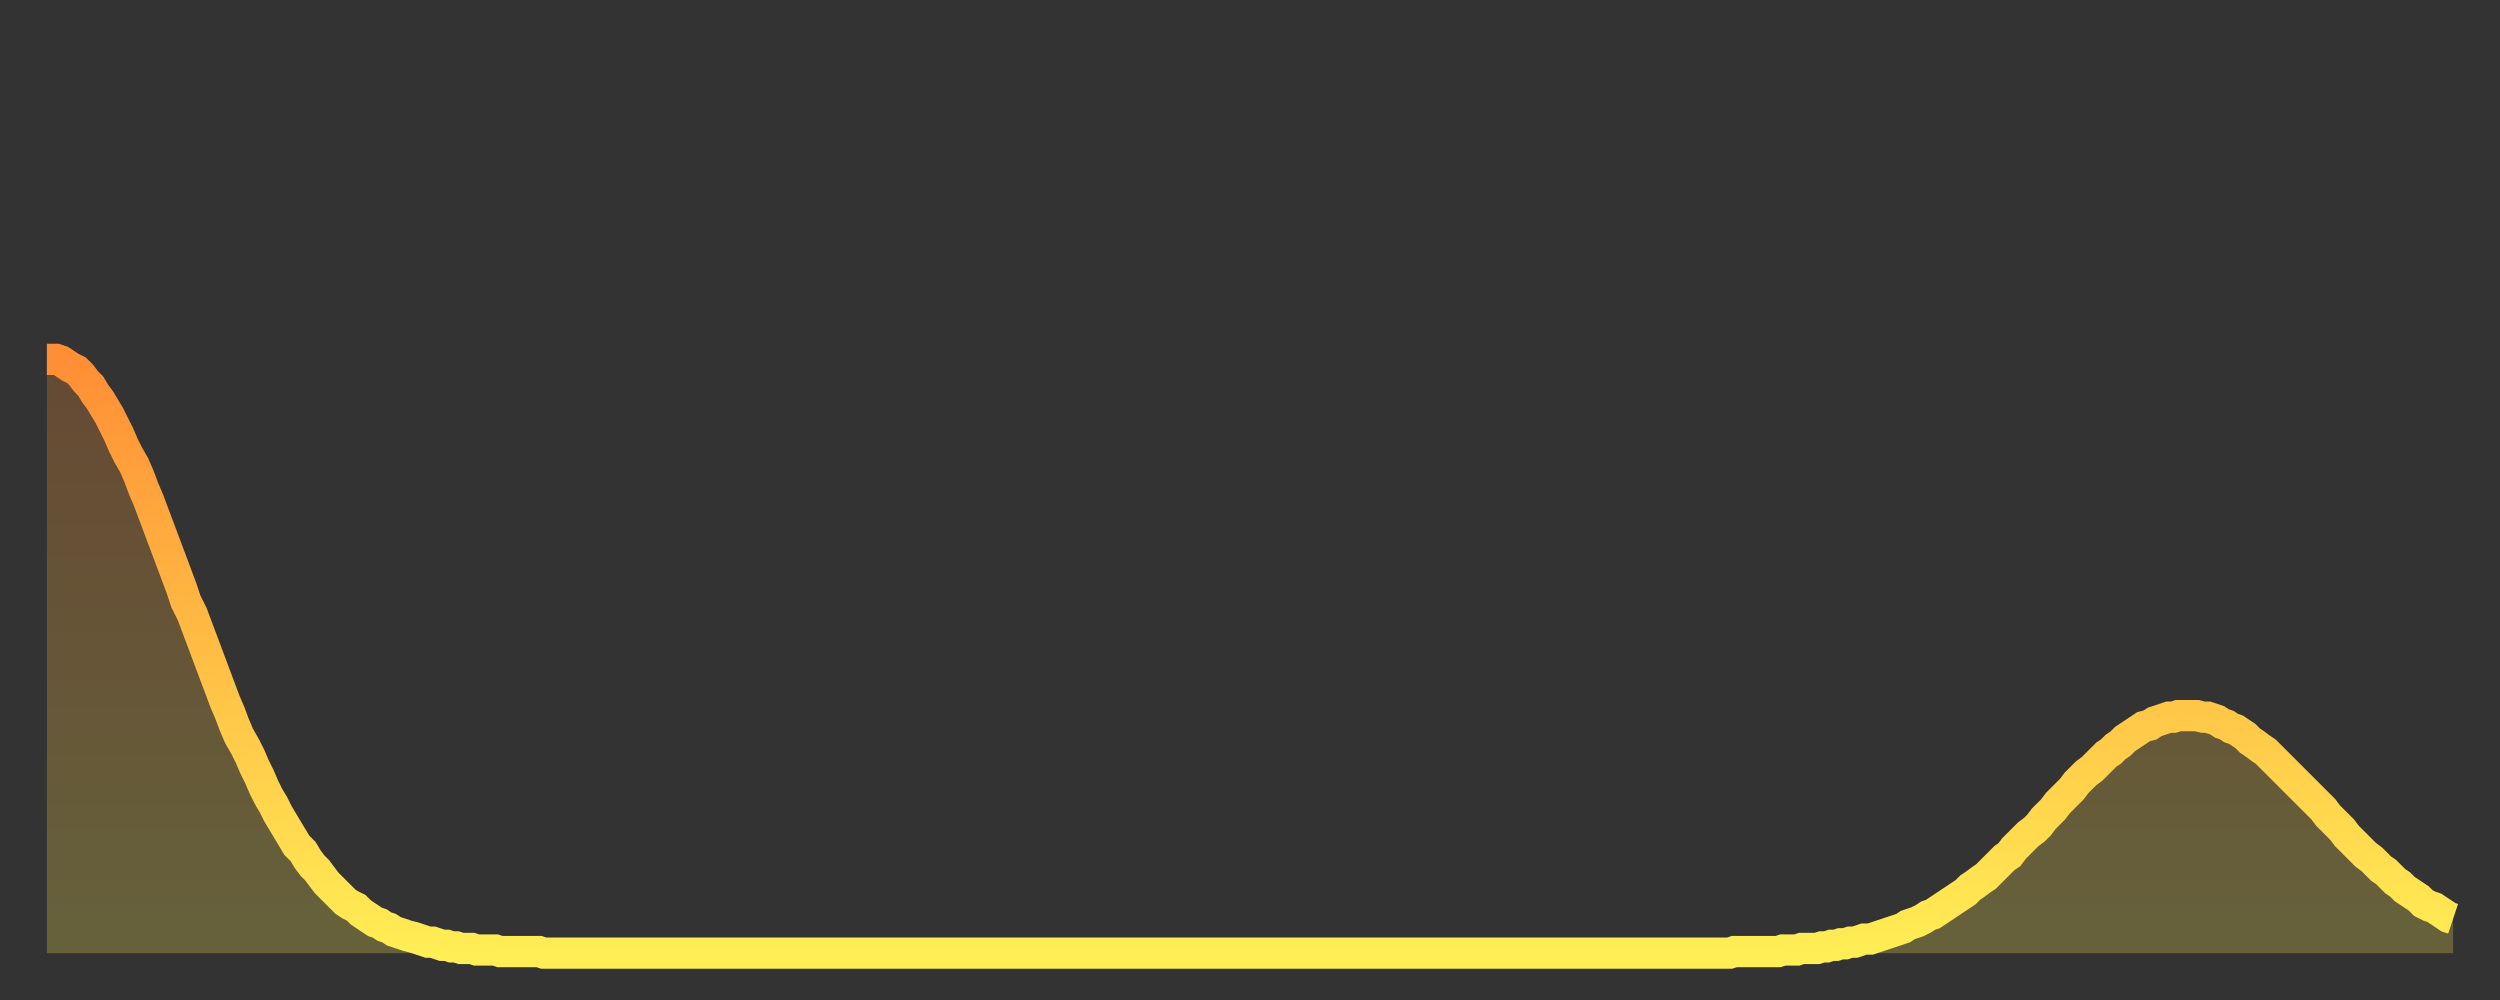 <?xml version="1.0" encoding="utf-8" ?>
<svg baseProfile="full" height="64" version="1.1" width="160" xmlns="http://www.w3.org/2000/svg" xmlns:ev="http://www.w3.org/2001/xml-events" xmlns:xlink="http://www.w3.org/1999/xlink"><rect width="100%" height="100%" fill="#333333" stroke="none"/><defs><linearGradient id="id666" x1="0" x2="0" y1="0" y2="1"><stop offset="0%" stop-color="#ff8e35" /><stop offset="50%" stop-color="#ffbe45" /><stop offset="100%" stop-color="#ffee55" /></linearGradient></defs><g transform="translate(3,3)"><g><path d="M 0.0 20.0 0.3 20.0 0.6 20.0 0.9 20.1 1.2 20.3 1.5 20.5 1.9 20.7 2.2 21.0 2.5 21.4 2.8 21.7 3.1 22.2 3.4 22.6 3.7 23.1 4.0 23.6 4.3 24.2 4.6 24.8 4.9 25.5 5.2 26.1 5.6 26.8 5.9 27.5 6.2 28.3 6.5 29.0 6.8 29.8 7.1 30.6 7.4 31.4 7.7 32.2 8.0 33.0 8.3 33.8 8.6 34.6 8.9 35.5 9.3 36.3 9.6 37.1 9.9 37.9 10.2 38.7 10.5 39.5 10.8 40.3 11.1 41.1 11.4 41.9 11.7 42.6 12.0 43.4 12.3 44.1 12.7 44.8 13.0 45.4 13.3 46.1 13.6 46.7 13.9 47.4 14.2 48.0 14.5 48.5 14.8 49.1 15.1 49.6 15.4 50.1 15.7 50.6 16.0 51.1 16.4 51.5 16.7 52.0 17.0 52.4 17.3 52.7 17.6 53.1 17.9 53.5 18.2 53.8 18.5 54.1 18.8 54.4 19.1 54.7 19.4 54.9 19.8 55.1 20.1 55.4 20.4 55.6 20.7 55.8 21.0 56.0 21.3 56.1 21.6 56.3 21.9 56.4 22.2 56.6 22.5 56.7 22.8 56.8 23.1 56.9 23.5 57.0 23.8 57.1 24.1 57.2 24.4 57.3 24.7 57.3 25.0 57.4 25.3 57.5 25.6 57.5 25.9 57.6 26.2 57.6 26.5 57.7 26.8 57.7 27.2 57.7 27.5 57.8 27.8 57.8 28.1 57.8 28.4 57.8 28.7 57.8 29.0 57.9 29.3 57.9 29.6 57.9 29.9 57.9 30.2 57.9 30.6 57.9 30.9 57.9 31.2 57.9 31.5 57.9 31.8 58.0 32.1 58.0 32.4 58.0 32.7 58.0 33.0 58.0 33.3 58.0 33.6 58.0 33.9 58.0 34.3 58.0 34.6 58.0 34.9 58.0 35.2 58.0 35.5 58.0 35.8 58.0 36.1 58.0 36.4 58.0 36.7 58.0 37.0 58.0 37.3 58.0 37.7 58.0 38.0 58.0 38.3 58.0 38.6 58.0 38.9 58.0 39.2 58.0 39.5 58.0 39.8 58.0 40.1 58.0 40.4 58.0 40.7 58.0 41.0 58.0 41.4 58.0 41.7 58.0 42.0 58.0 42.3 58.0 42.6 58.0 42.9 58.0 43.2 58.0 43.5 58.0 43.8 58.0 44.1 58.0 44.4 58.0 44.7 58.0 45.1 58.0 45.4 58.0 45.7 58.0 46.0 58.0 46.3 58.0 46.6 58.0 46.9 58.0 47.2 58.0 47.5 58.0 47.8 58.0 48.1 58.0 48.5 58.0 48.8 58.0 49.1 58.0 49.4 58.0 49.7 58.0 50.0 58.0 50.3 58.0 50.6 58.0 50.9 58.0 51.2 58.0 51.5 58.0 51.8 58.0 52.2 58.0 52.5 58.0 52.8 58.0 53.1 58.0 53.4 58.0 53.7 58.0 54.0 58.0 54.3 58.0 54.6 58.0 54.9 58.0 55.2 58.0 55.6 58.0 55.9 58.0 56.2 58.0 56.5 58.0 56.8 58.0 57.1 58.0 57.4 58.0 57.7 58.0 58.0 58.0 58.3 58.0 58.6 58.0 58.9 58.0 59.3 58.0 59.6 58.0 59.9 58.0 60.2 58.0 60.5 58.0 60.8 58.0 61.1 58.0 61.4 58.0 61.7 58.0 62.0 58.0 62.3 58.0 62.6 58.0 63.0 58.0 63.3 58.0 63.6 58.0 63.9 58.0 64.2 58.0 64.5 58.0 64.8 58.0 65.1 58.0 65.4 58.0 65.7 58.0 66.0 58.0 66.4 58.0 66.7 58.0 67.0 58.0 67.3 58.0 67.6 58.0 67.9 58.0 68.2 58.0 68.5 58.0 68.8 58.0 69.1 58.0 69.4 58.0 69.7 58.0 70.1 58.0 70.4 58.0 70.7 58.0 71.0 58.0 71.3 58.0 71.6 58.0 71.9 58.0 72.2 58.0 72.5 58.0 72.8 58.0 73.1 58.0 73.5 58.0 73.8 58.0 74.1 58.0 74.4 58.0 74.7 58.0 75.0 58.0 75.3 58.0 75.6 58.0 75.9 58.0 76.2 58.0 76.5 58.0 76.8 58.0 77.2 58.0 77.5 58.0 77.8 58.0 78.1 58.0 78.4 58.0 78.7 58.0 79.0 58.0 79.3 58.0 79.6 58.0 79.9 58.0 80.2 58.0 80.5 58.0 80.9 58.0 81.2 58.0 81.5 58.0 81.8 58.0 82.1 58.0 82.4 58.0 82.7 58.0 83.0 58.0 83.3 58.0 83.6 58.0 83.9 58.0 84.3 58.0 84.6 58.0 84.9 58.0 85.2 58.0 85.5 58.0 85.8 58.0 86.1 58.0 86.4 58.0 86.7 58.0 87.0 58.0 87.3 58.0 87.6 58.0 88.0 58.0 88.3 58.0 88.6 58.0 88.9 58.0 89.2 58.0 89.5 58.0 89.8 58.0 90.1 58.0 90.4 58.0 90.7 58.0 91.0 58.0 91.4 58.0 91.7 58.0 92.0 58.0 92.3 58.0 92.6 58.0 92.9 58.0 93.2 58.0 93.5 58.0 93.8 58.0 94.1 58.0 94.4 58.0 94.7 58.0 95.1 58.0 95.4 58.0 95.7 58.0 96.0 58.0 96.3 58.0 96.6 58.0 96.9 58.0 97.2 58.0 97.5 58.0 97.8 58.0 98.1 58.0 98.4 58.0 98.8 58.0 99.1 58.0 99.4 58.0 99.7 58.0 100.0 58.0 100.3 58.0 100.6 58.0 100.9 58.0 101.2 58.0 101.5 58.0 101.8 58.0 102.2 58.0 102.5 58.0 102.8 58.0 103.1 58.0 103.4 58.0 103.7 58.0 104.0 58.0 104.3 58.0 104.6 58.0 104.9 58.0 105.2 58.0 105.5 58.0 105.9 58.0 106.2 58.0 106.5 58.0 106.8 58.0 107.1 58.0 107.4 58.0 107.7 58.0 108.0 57.9 108.3 57.9 108.6 57.9 108.9 57.9 109.3 57.9 109.6 57.9 109.9 57.9 110.2 57.9 110.5 57.9 110.8 57.9 111.1 57.8 111.4 57.8 111.7 57.8 112.0 57.8 112.3 57.7 112.6 57.7 113.0 57.7 113.3 57.7 113.6 57.6 113.9 57.6 114.2 57.5 114.5 57.5 114.8 57.4 115.1 57.4 115.4 57.3 115.7 57.3 116.0 57.2 116.3 57.1 116.7 57.1 117.0 57.0 117.3 56.9 117.6 56.8 117.9 56.7 118.2 56.6 118.5 56.5 118.8 56.4 119.1 56.2 119.4 56.1 119.7 56.0 120.1 55.8 120.4 55.6 120.7 55.5 121.0 55.3 121.3 55.1 121.6 54.9 121.9 54.7 122.2 54.5 122.5 54.3 122.8 54.1 123.1 53.8 123.4 53.6 123.8 53.3 124.1 53.1 124.4 52.8 124.7 52.5 125.0 52.2 125.3 51.9 125.6 51.7 125.9 51.3 126.2 51.0 126.5 50.7 126.8 50.4 127.2 50.1 127.5 49.8 127.8 49.4 128.1 49.1 128.4 48.8 128.7 48.4 129.0 48.1 129.3 47.8 129.6 47.5 129.9 47.1 130.2 46.8 130.5 46.5 130.9 46.2 131.2 45.9 131.5 45.6 131.8 45.3 132.1 45.1 132.4 44.8 132.7 44.6 133.0 44.3 133.3 44.1 133.6 43.9 133.9 43.7 134.2 43.5 134.6 43.4 134.9 43.2 135.2 43.1 135.5 43.0 135.8 42.9 136.1 42.9 136.4 42.8 136.7 42.8 137.0 42.8 137.3 42.8 137.6 42.8 138.0 42.9 138.3 42.9 138.6 43.0 138.9 43.1 139.2 43.3 139.5 43.4 139.8 43.6 140.1 43.7 140.4 43.9 140.7 44.1 141.0 44.4 141.3 44.6 141.7 44.9 142.0 45.1 142.3 45.4 142.6 45.7 142.9 46.0 143.2 46.3 143.5 46.6 143.8 46.9 144.1 47.2 144.4 47.5 144.7 47.8 145.1 48.2 145.4 48.5 145.7 48.8 146.0 49.2 146.3 49.5 146.6 49.8 146.9 50.1 147.2 50.5 147.5 50.8 147.8 51.1 148.1 51.4 148.4 51.7 148.8 52.0 149.1 52.3 149.4 52.6 149.7 52.8 150.0 53.1 150.3 53.4 150.6 53.6 150.9 53.9 151.2 54.1 151.5 54.3 151.8 54.5 152.1 54.8 152.5 55.0 152.8 55.1 153.1 55.3 153.4 55.5 153.7 55.7 154.0 55.8" fill="none" id="graph-curve" opacity="1" stroke="url(#id666)" stroke-width="2" /><path d="M 0 58 L 0.0 20.0 0.3 20.0 0.6 20.0 0.9 20.1 1.2 20.3 1.5 20.5 1.9 20.7 2.2 21.0 2.5 21.4 2.8 21.7 3.1 22.2 3.4 22.6 3.7 23.1 4.0 23.6 4.3 24.2 4.6 24.8 4.9 25.5 5.2 26.1 5.6 26.8 5.9 27.5 6.2 28.3 6.5 29.0 6.8 29.8 7.1 30.6 7.4 31.4 7.7 32.2 8.0 33.0 8.3 33.8 8.6 34.6 8.9 35.5 9.3 36.3 9.6 37.1 9.9 37.9 10.2 38.7 10.5 39.5 10.8 40.3 11.1 41.1 11.4 41.9 11.7 42.6 12.0 43.4 12.3 44.1 12.7 44.8 13.0 45.4 13.3 46.1 13.6 46.7 13.9 47.4 14.2 48.0 14.5 48.5 14.8 49.1 15.1 49.6 15.4 50.1 15.7 50.6 16.0 51.1 16.4 51.5 16.7 52.0 17.0 52.4 17.3 52.7 17.6 53.1 17.9 53.5 18.2 53.8 18.5 54.1 18.8 54.4 19.1 54.7 19.4 54.9 19.8 55.1 20.1 55.4 20.4 55.6 20.7 55.8 21.0 56.0 21.3 56.1 21.6 56.3 21.9 56.4 22.2 56.6 22.5 56.7 22.8 56.8 23.1 56.9 23.5 57.0 23.8 57.1 24.1 57.2 24.4 57.3 24.7 57.3 25.0 57.4 25.3 57.5 25.6 57.5 25.9 57.6 26.2 57.6 26.5 57.7 26.8 57.7 27.2 57.7 27.5 57.8 27.8 57.8 28.1 57.8 28.4 57.8 28.7 57.8 29.0 57.9 29.3 57.9 29.6 57.9 29.9 57.9 30.2 57.9 30.6 57.9 30.9 57.9 31.2 57.9 31.5 57.9 31.8 58.0 32.1 58.0 32.4 58.0 32.7 58.0 33.0 58.0 33.3 58.0 33.6 58.0 33.9 58.0 34.3 58.0 34.6 58.0 34.9 58.0 35.2 58.0 35.5 58.0 35.8 58.0 36.1 58.0 36.4 58.0 36.7 58.0 37.0 58.0 37.3 58.0 37.7 58.0 38.0 58.0 38.3 58.0 38.6 58.0 38.9 58.0 39.2 58.0 39.5 58.0 39.8 58.0 40.1 58.0 40.4 58.0 40.7 58.0 41.0 58.0 41.4 58.0 41.7 58.0 42.0 58.0 42.3 58.0 42.6 58.0 42.9 58.0 43.2 58.0 43.5 58.0 43.8 58.0 44.1 58.0 44.4 58.0 44.7 58.0 45.1 58.0 45.4 58.0 45.7 58.0 46.0 58.0 46.3 58.0 46.6 58.0 46.9 58.0 47.2 58.0 47.5 58.0 47.8 58.0 48.1 58.0 48.5 58.0 48.8 58.0 49.1 58.0 49.4 58.0 49.7 58.0 50.0 58.0 50.3 58.0 50.6 58.0 50.9 58.0 51.2 58.0 51.5 58.0 51.8 58.0 52.2 58.0 52.5 58.0 52.8 58.0 53.1 58.0 53.4 58.0 53.7 58.0 54.0 58.0 54.3 58.0 54.6 58.0 54.9 58.0 55.2 58.0 55.6 58.0 55.9 58.0 56.2 58.0 56.5 58.0 56.8 58.0 57.1 58.0 57.4 58.0 57.7 58.0 58.0 58.0 58.3 58.0 58.6 58.0 58.9 58.0 59.3 58.0 59.6 58.0 59.9 58.0 60.2 58.0 60.5 58.0 60.8 58.0 61.1 58.0 61.4 58.0 61.7 58.0 62.0 58.0 62.3 58.0 62.6 58.0 63.0 58.0 63.3 58.0 63.6 58.0 63.9 58.0 64.2 58.0 64.5 58.0 64.8 58.0 65.1 58.0 65.4 58.0 65.7 58.0 66.0 58.0 66.4 58.0 66.7 58.0 67.0 58.0 67.3 58.0 67.6 58.0 67.9 58.0 68.2 58.0 68.5 58.0 68.8 58.0 69.1 58.0 69.4 58.0 69.7 58.0 70.1 58.0 70.4 58.0 70.7 58.0 71.0 58.0 71.3 58.0 71.6 58.0 71.9 58.0 72.2 58.0 72.5 58.0 72.8 58.0 73.1 58.0 73.5 58.0 73.8 58.0 74.1 58.0 74.4 58.0 74.7 58.0 75.0 58.0 75.3 58.0 75.6 58.0 75.9 58.0 76.2 58.0 76.5 58.0 76.8 58.0 77.2 58.0 77.5 58.0 77.8 58.0 78.1 58.0 78.4 58.0 78.7 58.0 79.0 58.0 79.3 58.0 79.6 58.0 79.9 58.0 80.2 58.0 80.5 58.0 80.9 58.0 81.2 58.0 81.5 58.0 81.8 58.0 82.1 58.0 82.4 58.0 82.7 58.0 83.0 58.0 83.3 58.0 83.6 58.0 83.9 58.0 84.3 58.0 84.6 58.0 84.9 58.0 85.2 58.0 85.5 58.0 85.8 58.0 86.1 58.0 86.4 58.0 86.7 58.0 87.0 58.0 87.3 58.0 87.6 58.0 88.0 58.0 88.3 58.0 88.6 58.0 88.9 58.0 89.2 58.0 89.5 58.0 89.8 58.0 90.1 58.0 90.4 58.0 90.7 58.0 91.0 58.0 91.4 58.0 91.7 58.0 92.0 58.0 92.3 58.0 92.6 58.0 92.9 58.0 93.2 58.0 93.5 58.0 93.8 58.0 94.1 58.0 94.4 58.0 94.7 58.0 95.1 58.0 95.4 58.0 95.7 58.0 96.0 58.0 96.3 58.0 96.6 58.0 96.9 58.0 97.2 58.0 97.5 58.0 97.8 58.0 98.1 58.0 98.4 58.0 98.8 58.0 99.1 58.0 99.4 58.0 99.7 58.0 100.0 58.0 100.3 58.0 100.6 58.0 100.9 58.0 101.2 58.0 101.5 58.0 101.8 58.0 102.2 58.0 102.5 58.0 102.8 58.0 103.1 58.0 103.4 58.0 103.7 58.0 104.0 58.0 104.3 58.0 104.6 58.0 104.9 58.0 105.2 58.0 105.5 58.0 105.9 58.0 106.2 58.0 106.5 58.0 106.8 58.0 107.1 58.0 107.4 58.0 107.7 58.0 108.0 57.9 108.3 57.9 108.6 57.9 108.9 57.9 109.3 57.9 109.6 57.9 109.9 57.9 110.2 57.9 110.5 57.9 110.8 57.9 111.1 57.8 111.4 57.8 111.7 57.8 112.0 57.8 112.3 57.7 112.6 57.7 113.0 57.7 113.3 57.7 113.6 57.6 113.9 57.6 114.2 57.5 114.5 57.5 114.8 57.4 115.1 57.4 115.4 57.3 115.7 57.3 116.0 57.2 116.3 57.1 116.7 57.1 117.0 57.0 117.3 56.9 117.6 56.8 117.9 56.7 118.2 56.6 118.5 56.5 118.8 56.4 119.1 56.2 119.4 56.1 119.7 56.0 120.1 55.8 120.4 55.6 120.7 55.5 121.0 55.3 121.3 55.1 121.6 54.9 121.9 54.7 122.2 54.5 122.5 54.3 122.8 54.1 123.1 53.8 123.4 53.6 123.8 53.3 124.1 53.1 124.4 52.8 124.7 52.5 125.0 52.2 125.3 51.9 125.6 51.7 125.9 51.3 126.2 51.0 126.5 50.7 126.8 50.4 127.2 50.1 127.5 49.8 127.8 49.4 128.1 49.1 128.4 48.8 128.7 48.4 129.0 48.1 129.3 47.8 129.6 47.5 129.9 47.1 130.2 46.8 130.5 46.5 130.9 46.2 131.2 45.9 131.5 45.6 131.8 45.3 132.1 45.1 132.4 44.8 132.7 44.6 133.0 44.3 133.3 44.1 133.6 43.9 133.9 43.7 134.2 43.5 134.6 43.4 134.9 43.2 135.2 43.1 135.5 43.0 135.8 42.9 136.1 42.9 136.4 42.8 136.7 42.8 137.0 42.8 137.3 42.8 137.6 42.8 138.0 42.9 138.3 42.9 138.6 43.0 138.9 43.1 139.2 43.3 139.5 43.4 139.8 43.6 140.1 43.7 140.4 43.9 140.7 44.1 141.0 44.4 141.3 44.6 141.7 44.9 142.0 45.1 142.3 45.4 142.6 45.7 142.9 46.0 143.2 46.3 143.5 46.6 143.8 46.9 144.1 47.2 144.4 47.5 144.7 47.8 145.1 48.2 145.4 48.5 145.7 48.8 146.0 49.2 146.3 49.5 146.6 49.8 146.9 50.1 147.2 50.5 147.5 50.8 147.8 51.1 148.1 51.4 148.4 51.7 148.8 52.0 149.1 52.3 149.4 52.6 149.7 52.8 150.0 53.1 150.3 53.4 150.6 53.6 150.9 53.9 151.2 54.1 151.5 54.3 151.8 54.5 152.1 54.8 152.5 55.0 152.8 55.1 153.1 55.3 153.4 55.5 153.7 55.7 154.0 55.8 154 58" fill="url(#id666)" fill-opacity=".25" id="graph-shadow" /></g></g></svg>